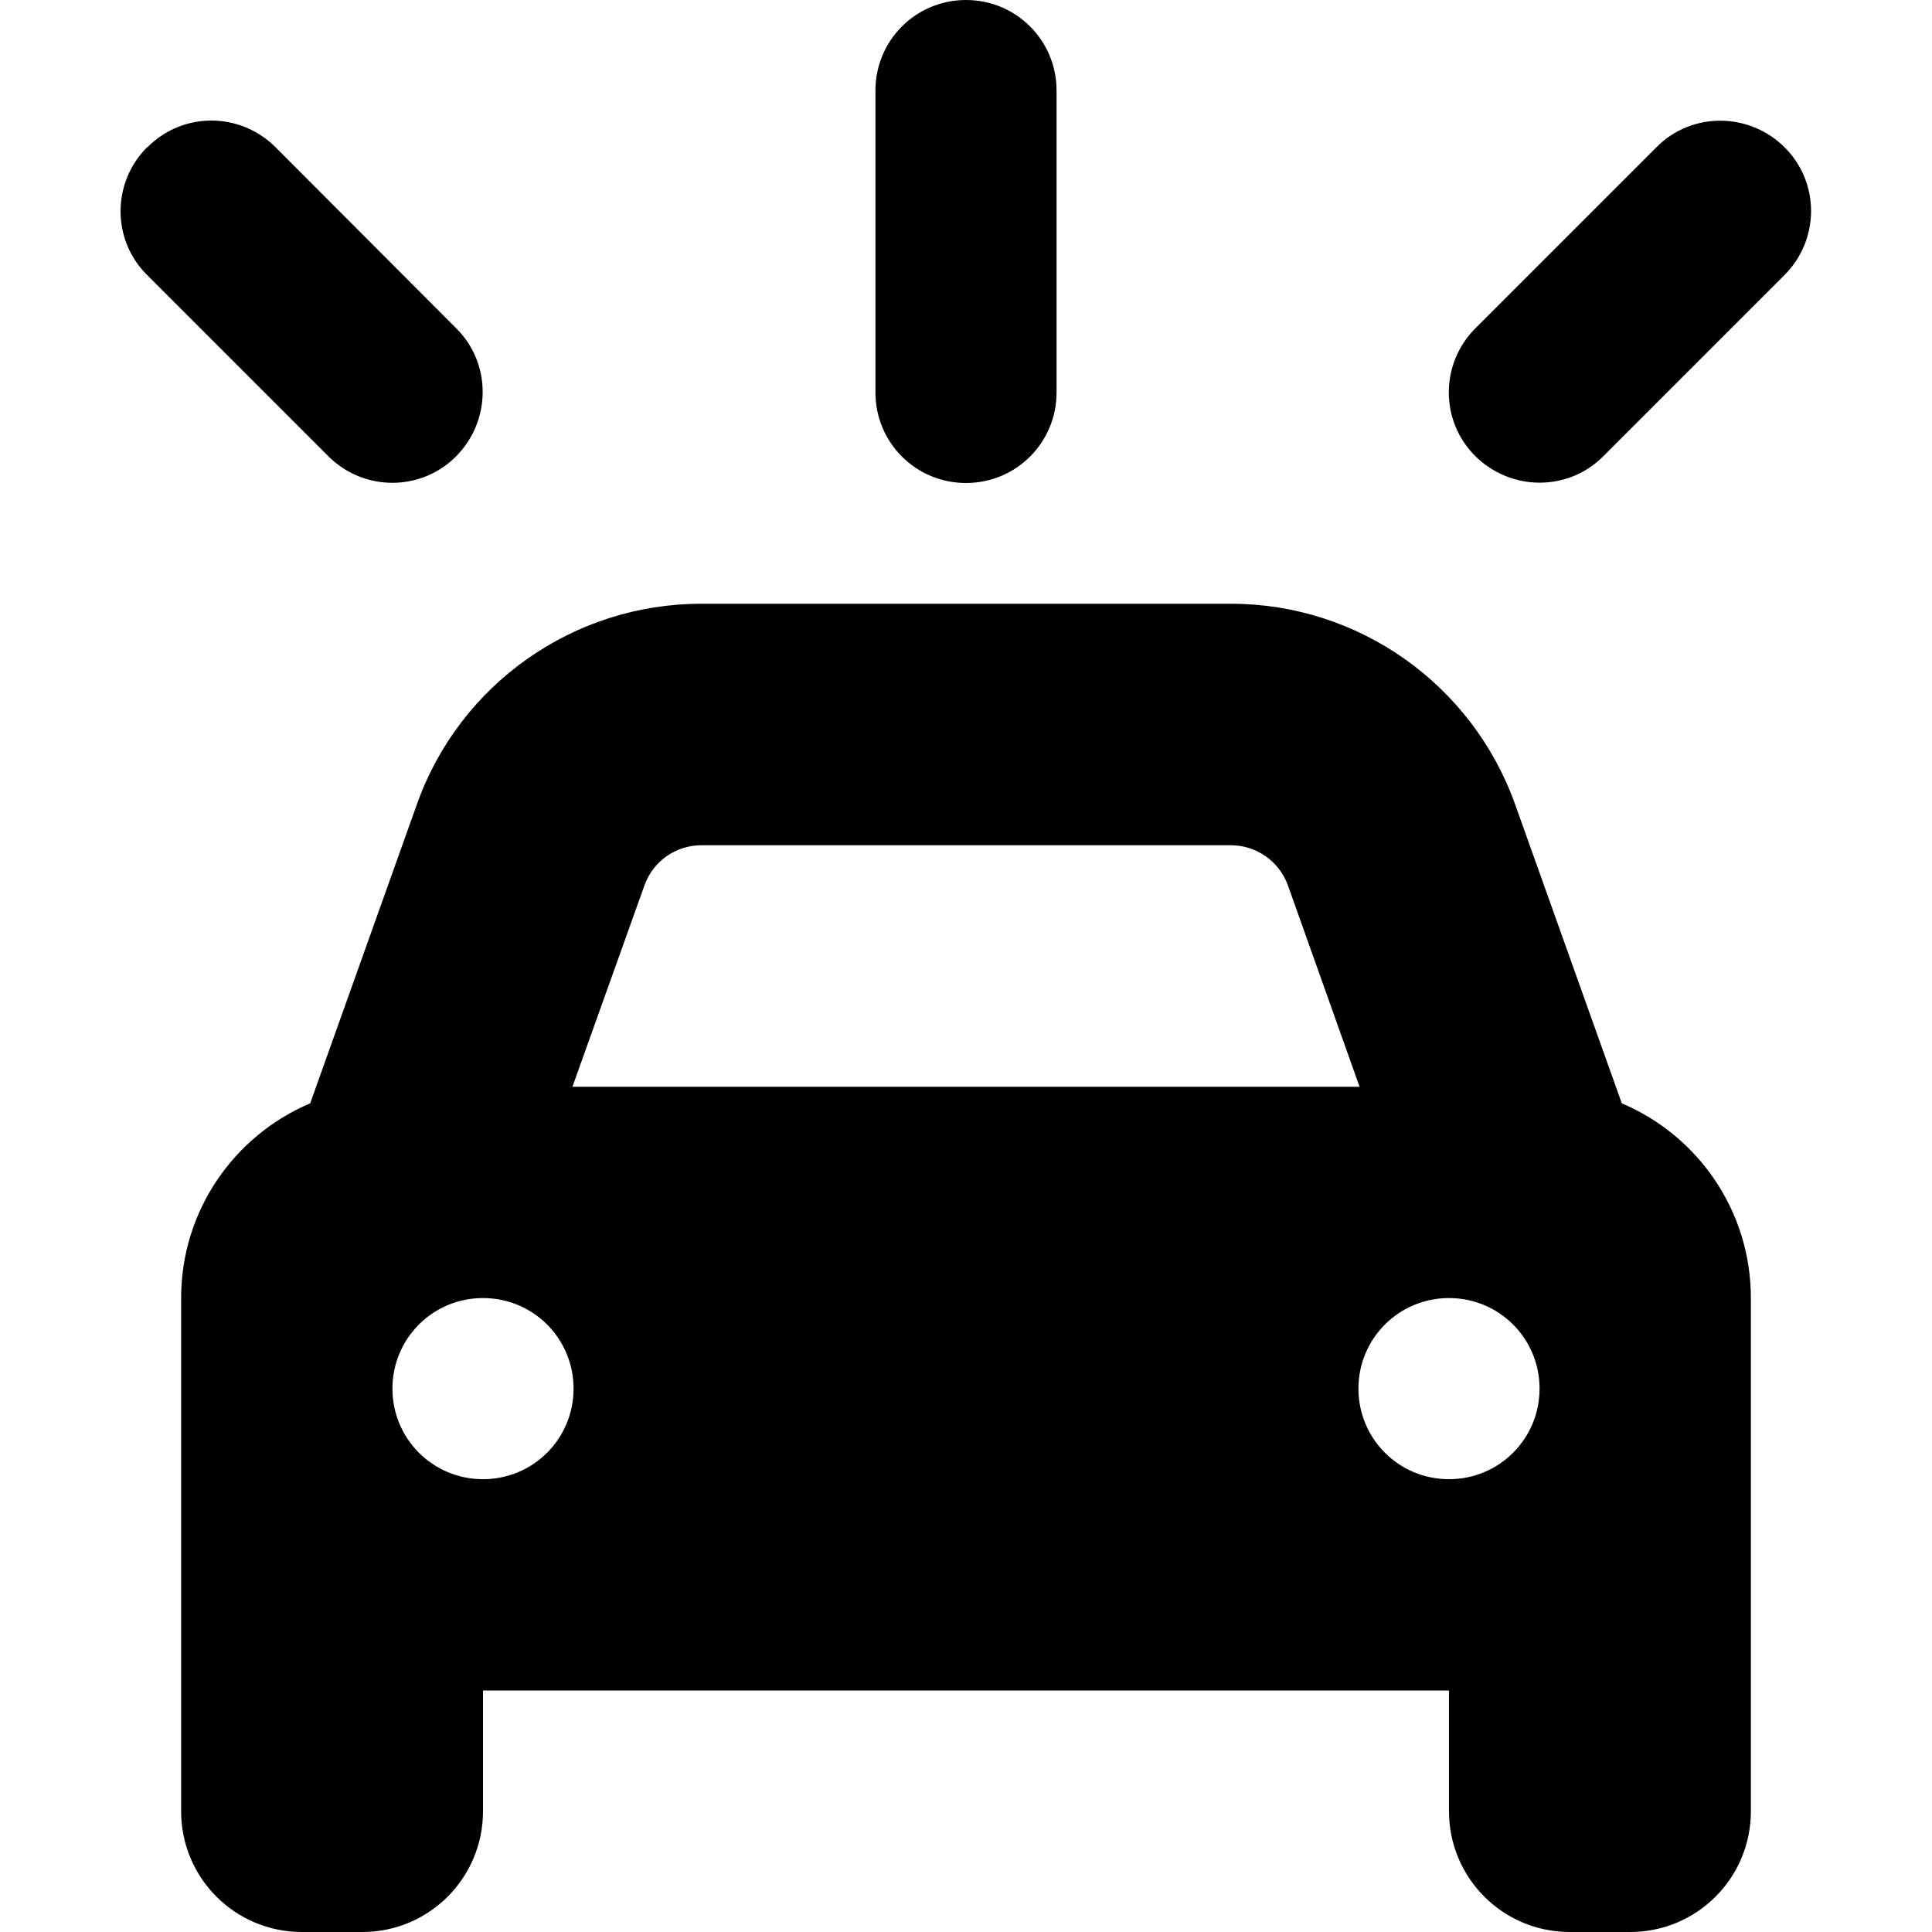 <svg xmlns="http://www.w3.org/2000/svg" viewBox="0 0 512 512"><!--! Font Awesome Free 6.2.1 by @fontawesome - https://fontawesome.com License - https://fontawesome.com/license/free (Icons: CC BY 4.0, Fonts: SIL OFL 1.1, Code: MIT License) Copyright 2022 Fonticons, Inc.--><path d="M280 24c0-13.3-10.7-24-24-24s-24 10.7-24 24v80c0 13.3 10.7 24 24 24s24-10.7 24-24V24zm-94.2 200h140.4c6.8 0 12.8 4.3 15.1 10.6l19 53.4H151.7l19.1-53.4c2.3-6.4 8.3-10.6 15.1-10.6zm-75.3-10.9-28.3 79.3C62.1 300.9 48 320.8 48 344v136c0 17.7 14.3 32 32 32h16c17.7 0 32-14.3 32-32v-32h256v32c0 17.7 14.3 32 32 32h16c17.7 0 32-14.3 32-32V344c0-23.2-14.1-43.1-34.2-51.6l-28.3-79.3C390.1 181.3 360 160 326.2 160H185.8c-33.8 0-64 21.3-75.3 53.1zM128 392c-13.3 0-24-10.7-24-24s10.7-24 24-24 24 10.7 24 24-10.7 24-24 24zm280-24c0 13.3-10.7 24-24 24s-24-10.7-24-24 10.7-24 24-24 24 10.7 24 24zM39 39c-9.4 9.4-9.4 24.6 0 33.9l48 48c9.4 9.4 24.6 9.4 33.9 0s9.4-24.6 0-33.9L73 39c-9.4-9.4-24.6-9.4-33.9 0zm400 0-48 48c-9.4 9.4-9.4 24.6 0 33.9s24.6 9.4 33.9 0l48-48c9.4-9.4 9.4-24.6 0-33.9s-24.6-9.4-33.9 0z"/></svg>